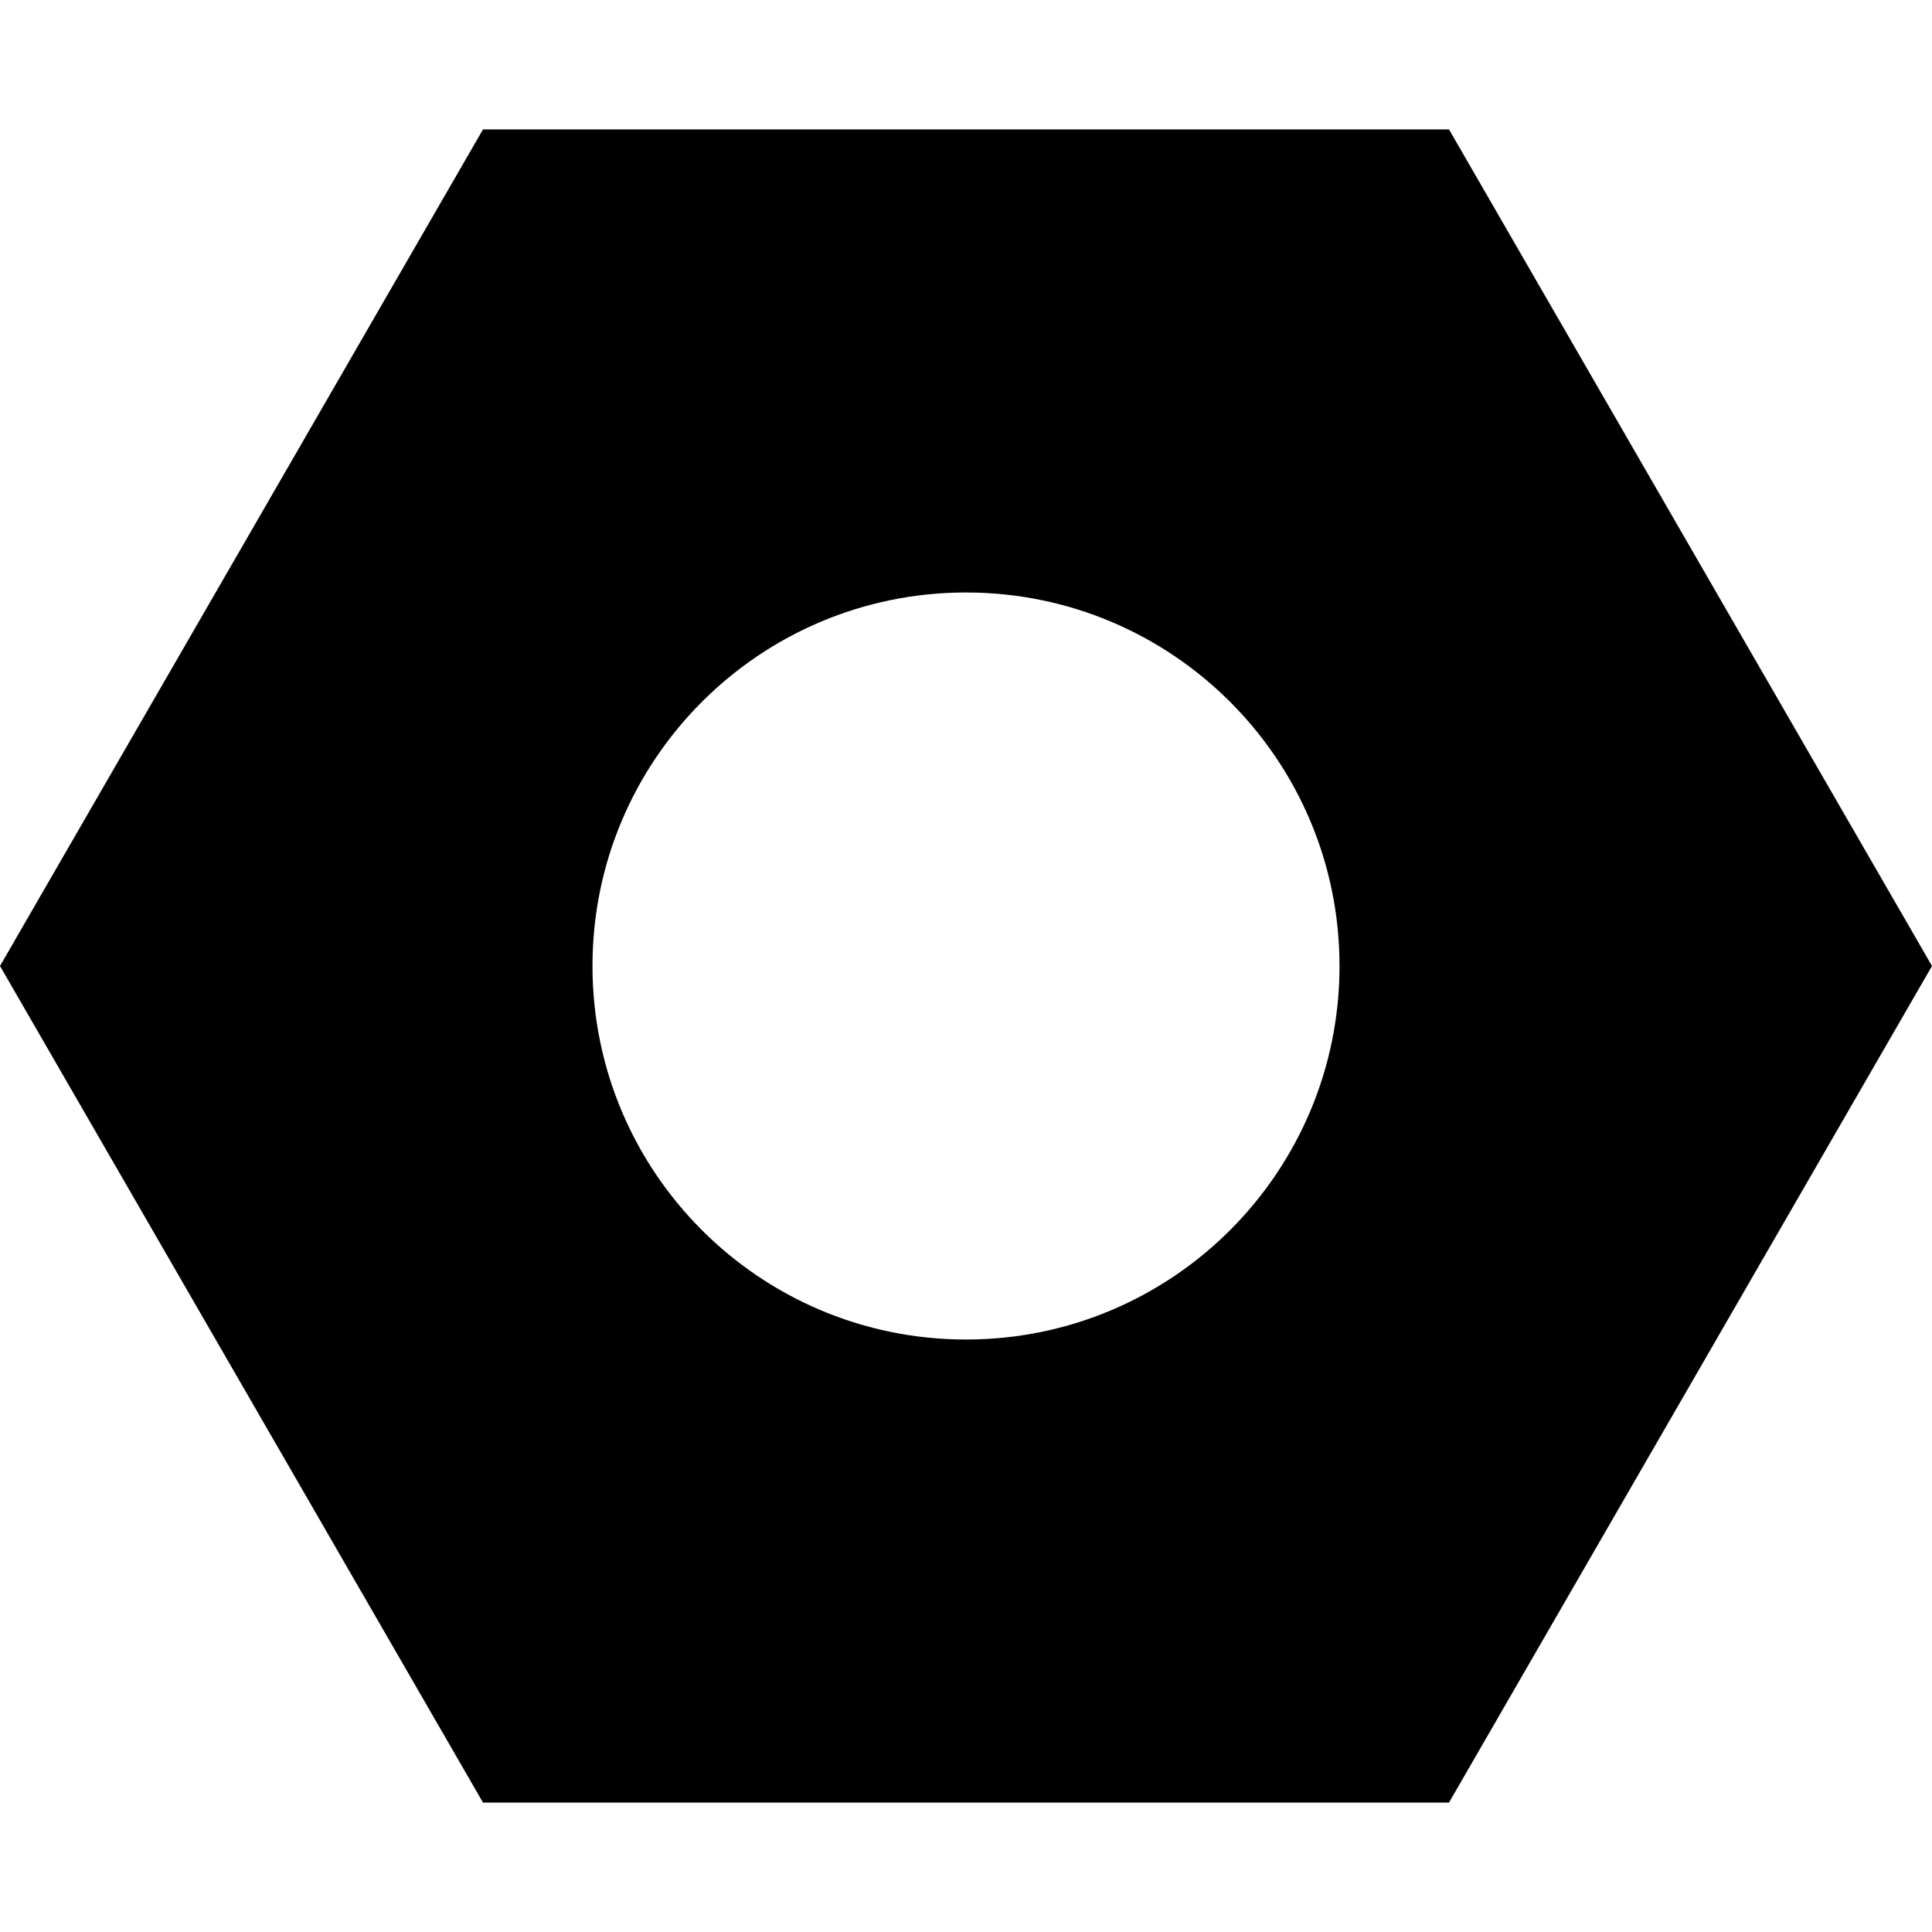 <svg width="300" height="300" viewBox="0 0 300 300" fill="none" xmlns="http://www.w3.org/2000/svg">
<g clip-path="url(#clip0_55_667)">
<path fill-rule="evenodd" clip-rule="evenodd" d="M75 20.096L0 150L75 279.904H225L300 150L225 20.096L75 20.096ZM150 208C182.033 208 208 182.033 208 150C208 117.967 182.033 92 150 92C117.967 92 92 117.967 92 150C92 182.033 117.967 208 150 208Z" fill="black"/>
</g>
<defs>
<clipPath id="clip0_55_667">
<rect width="300" height="300" fill="white"/>
</clipPath>
</defs>
</svg>
